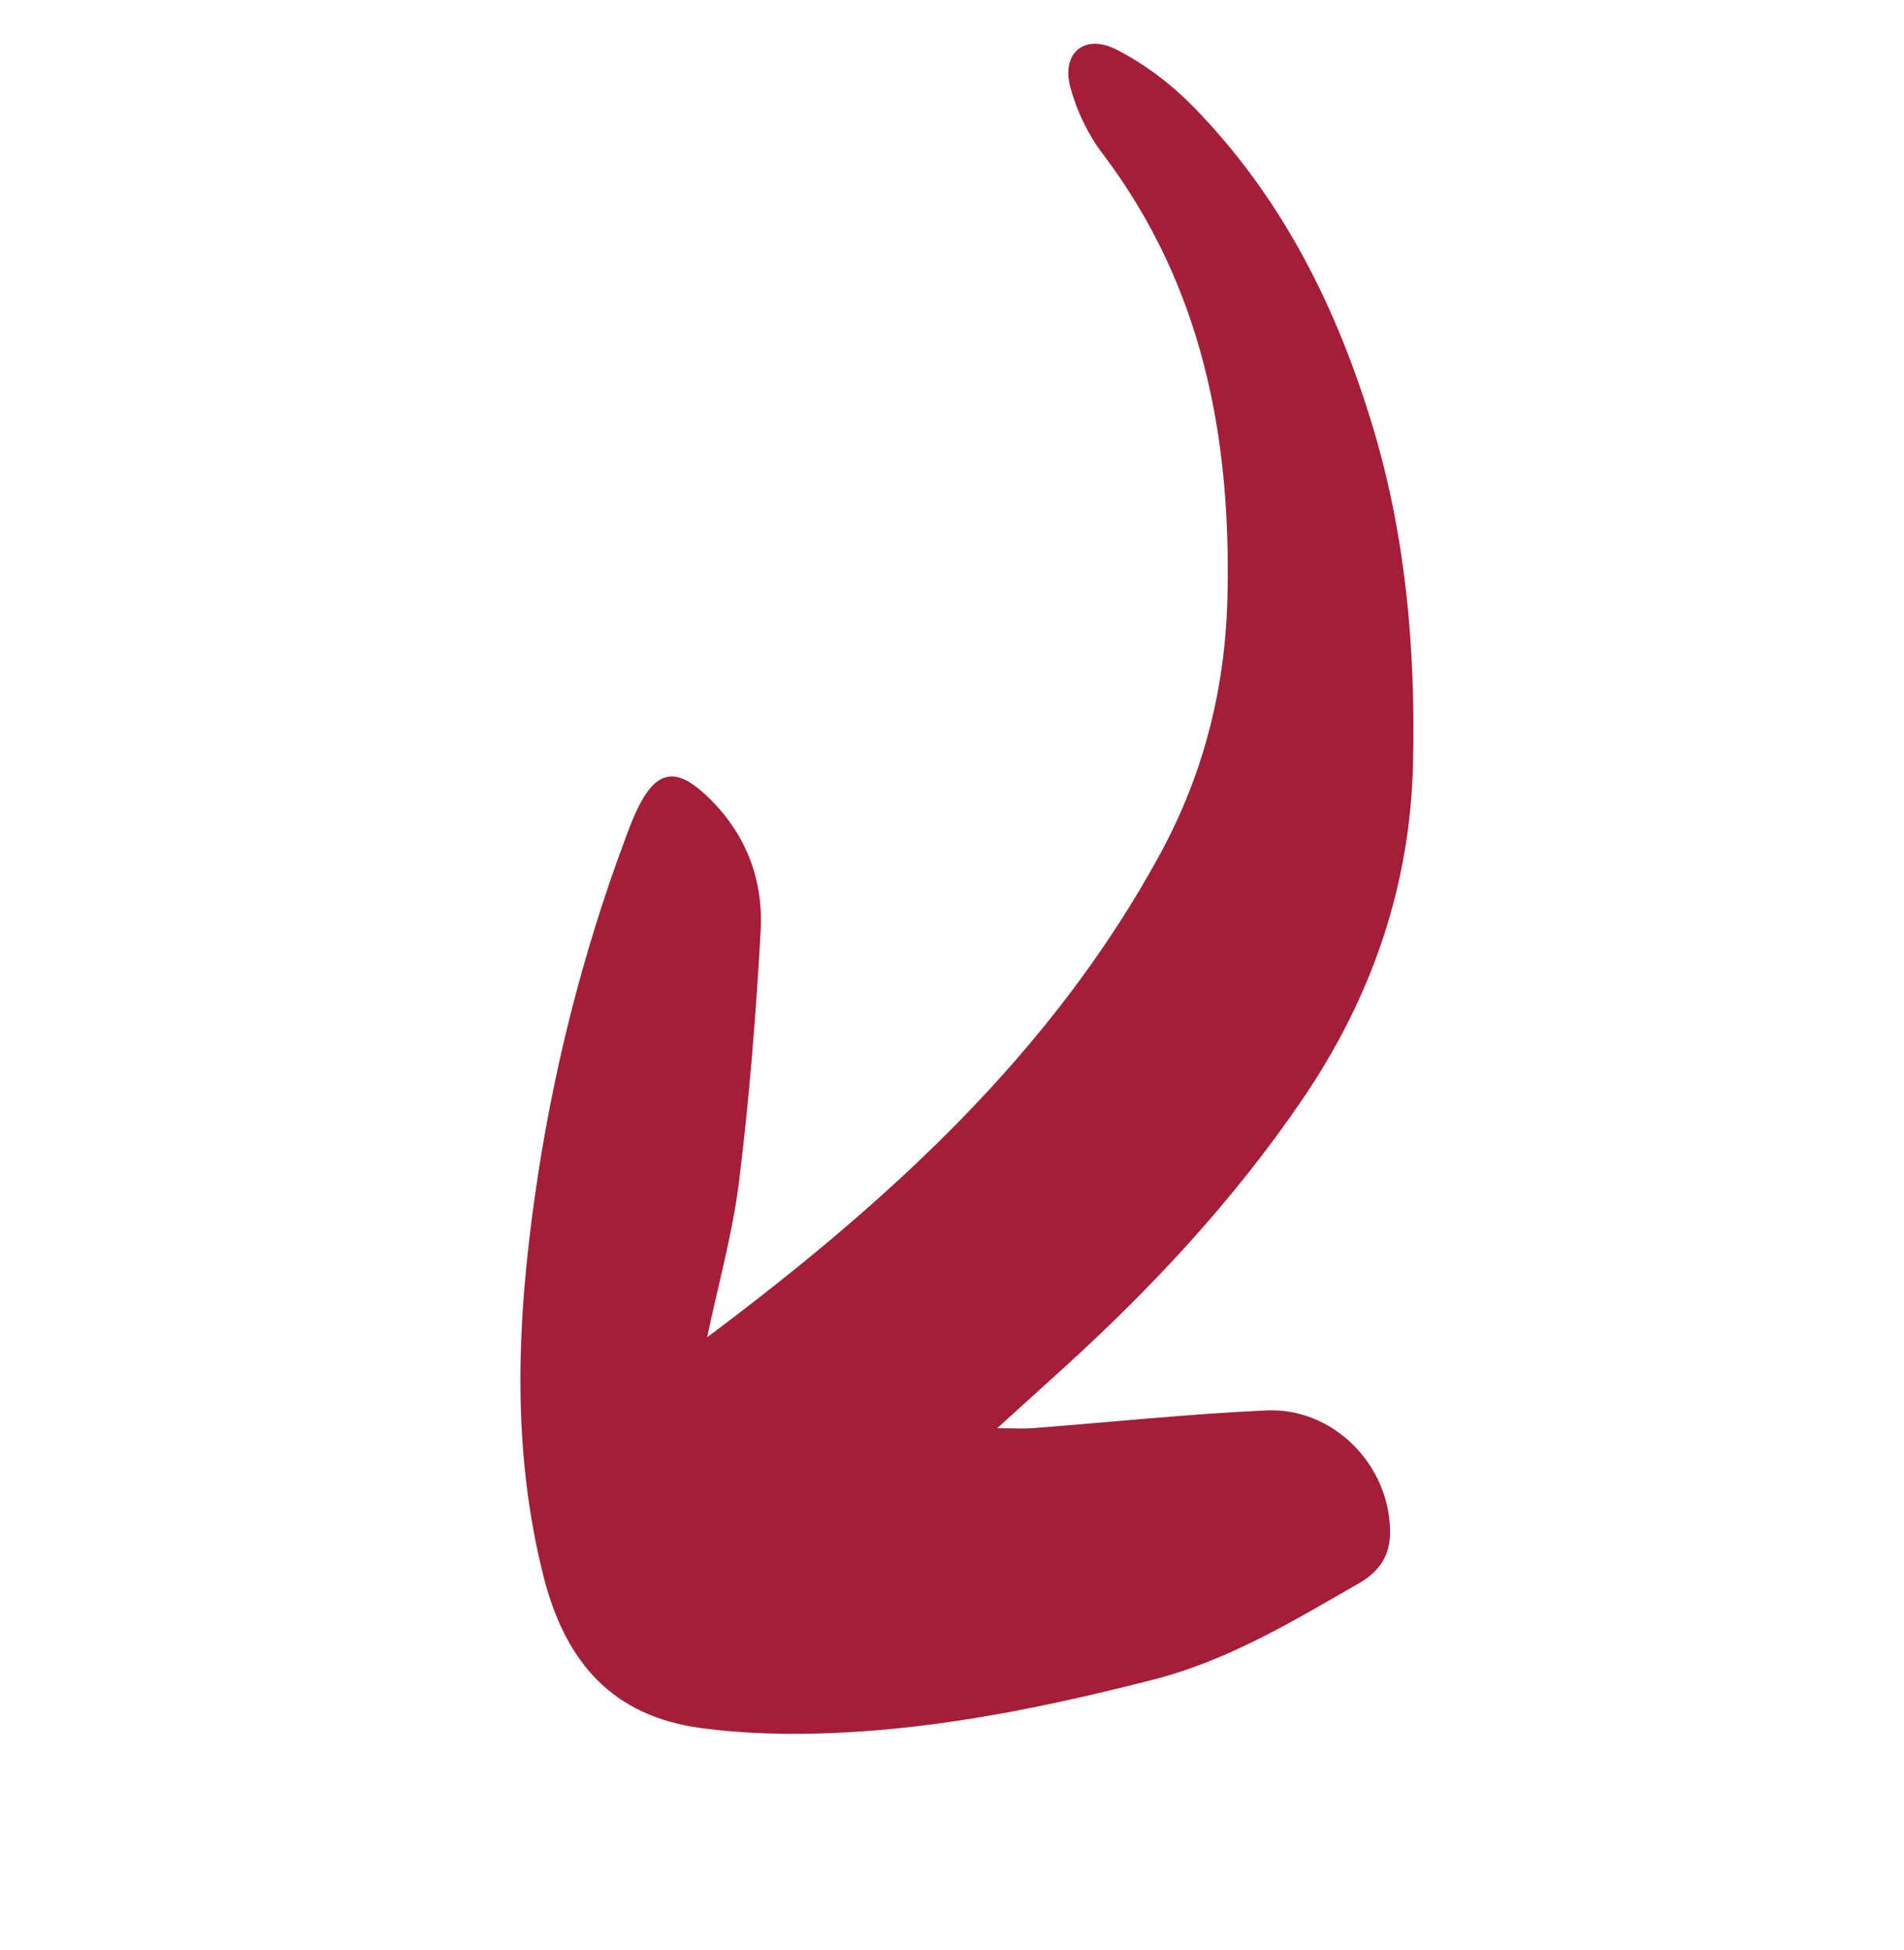 <svg width="166" height="170" viewBox="0 0 166 170" fill="none" xmlns="http://www.w3.org/2000/svg">
<g clip-path="url(#clip0_286_5289)">
<path d="M61.652 116.576C77.445 104.747 91.675 91.823 101.117 74.497C104.943 67.482 106.831 59.997 107.016 52.023C107.344 38.021 104.821 24.872 96.126 13.391C94.847 11.704 93.86 9.642 93.317 7.6C92.52 4.637 94.536 2.908 97.298 4.305C99.767 5.553 102.104 7.322 104.046 9.308C111.784 17.22 116.585 26.843 119.732 37.352C122.577 46.857 123.416 56.607 123.198 66.487C122.954 77.301 119.565 87.037 113.483 95.936C107.527 104.654 100.405 112.3 92.605 119.362C90.918 120.89 89.233 122.422 86.94 124.501C88.488 124.502 89.257 124.555 90.019 124.496C96.807 123.975 103.581 123.26 110.374 122.948C116.265 122.673 121.18 127.723 121.194 133.551C121.198 135.609 120.248 136.994 118.52 137.991C112.757 141.309 107.102 144.744 100.516 146.425C91.293 148.778 82.022 150.698 72.501 151.075C68.694 151.228 64.822 151.141 61.057 150.628C53.435 149.593 49.287 144.933 47.387 137.416C44.592 126.347 45.066 115.32 46.639 104.219C48.141 93.632 50.724 83.311 54.451 73.282C54.854 72.189 55.263 71.087 55.803 70.061C57.285 67.266 58.9 66.935 61.293 69.081C64.854 72.274 66.579 76.434 66.319 81.127C65.916 88.424 65.332 95.728 64.436 102.981C63.871 107.555 62.6 112.046 61.652 116.576Z" fill="#A51E37"/>
</g>
<defs>
<clipPath id="clip0_286_5289">
<rect width="128.5" height="116.5" fill="white" transform="translate(64.268 169.574) rotate(-119.978)"/>
</clipPath>
</defs>
</svg>
